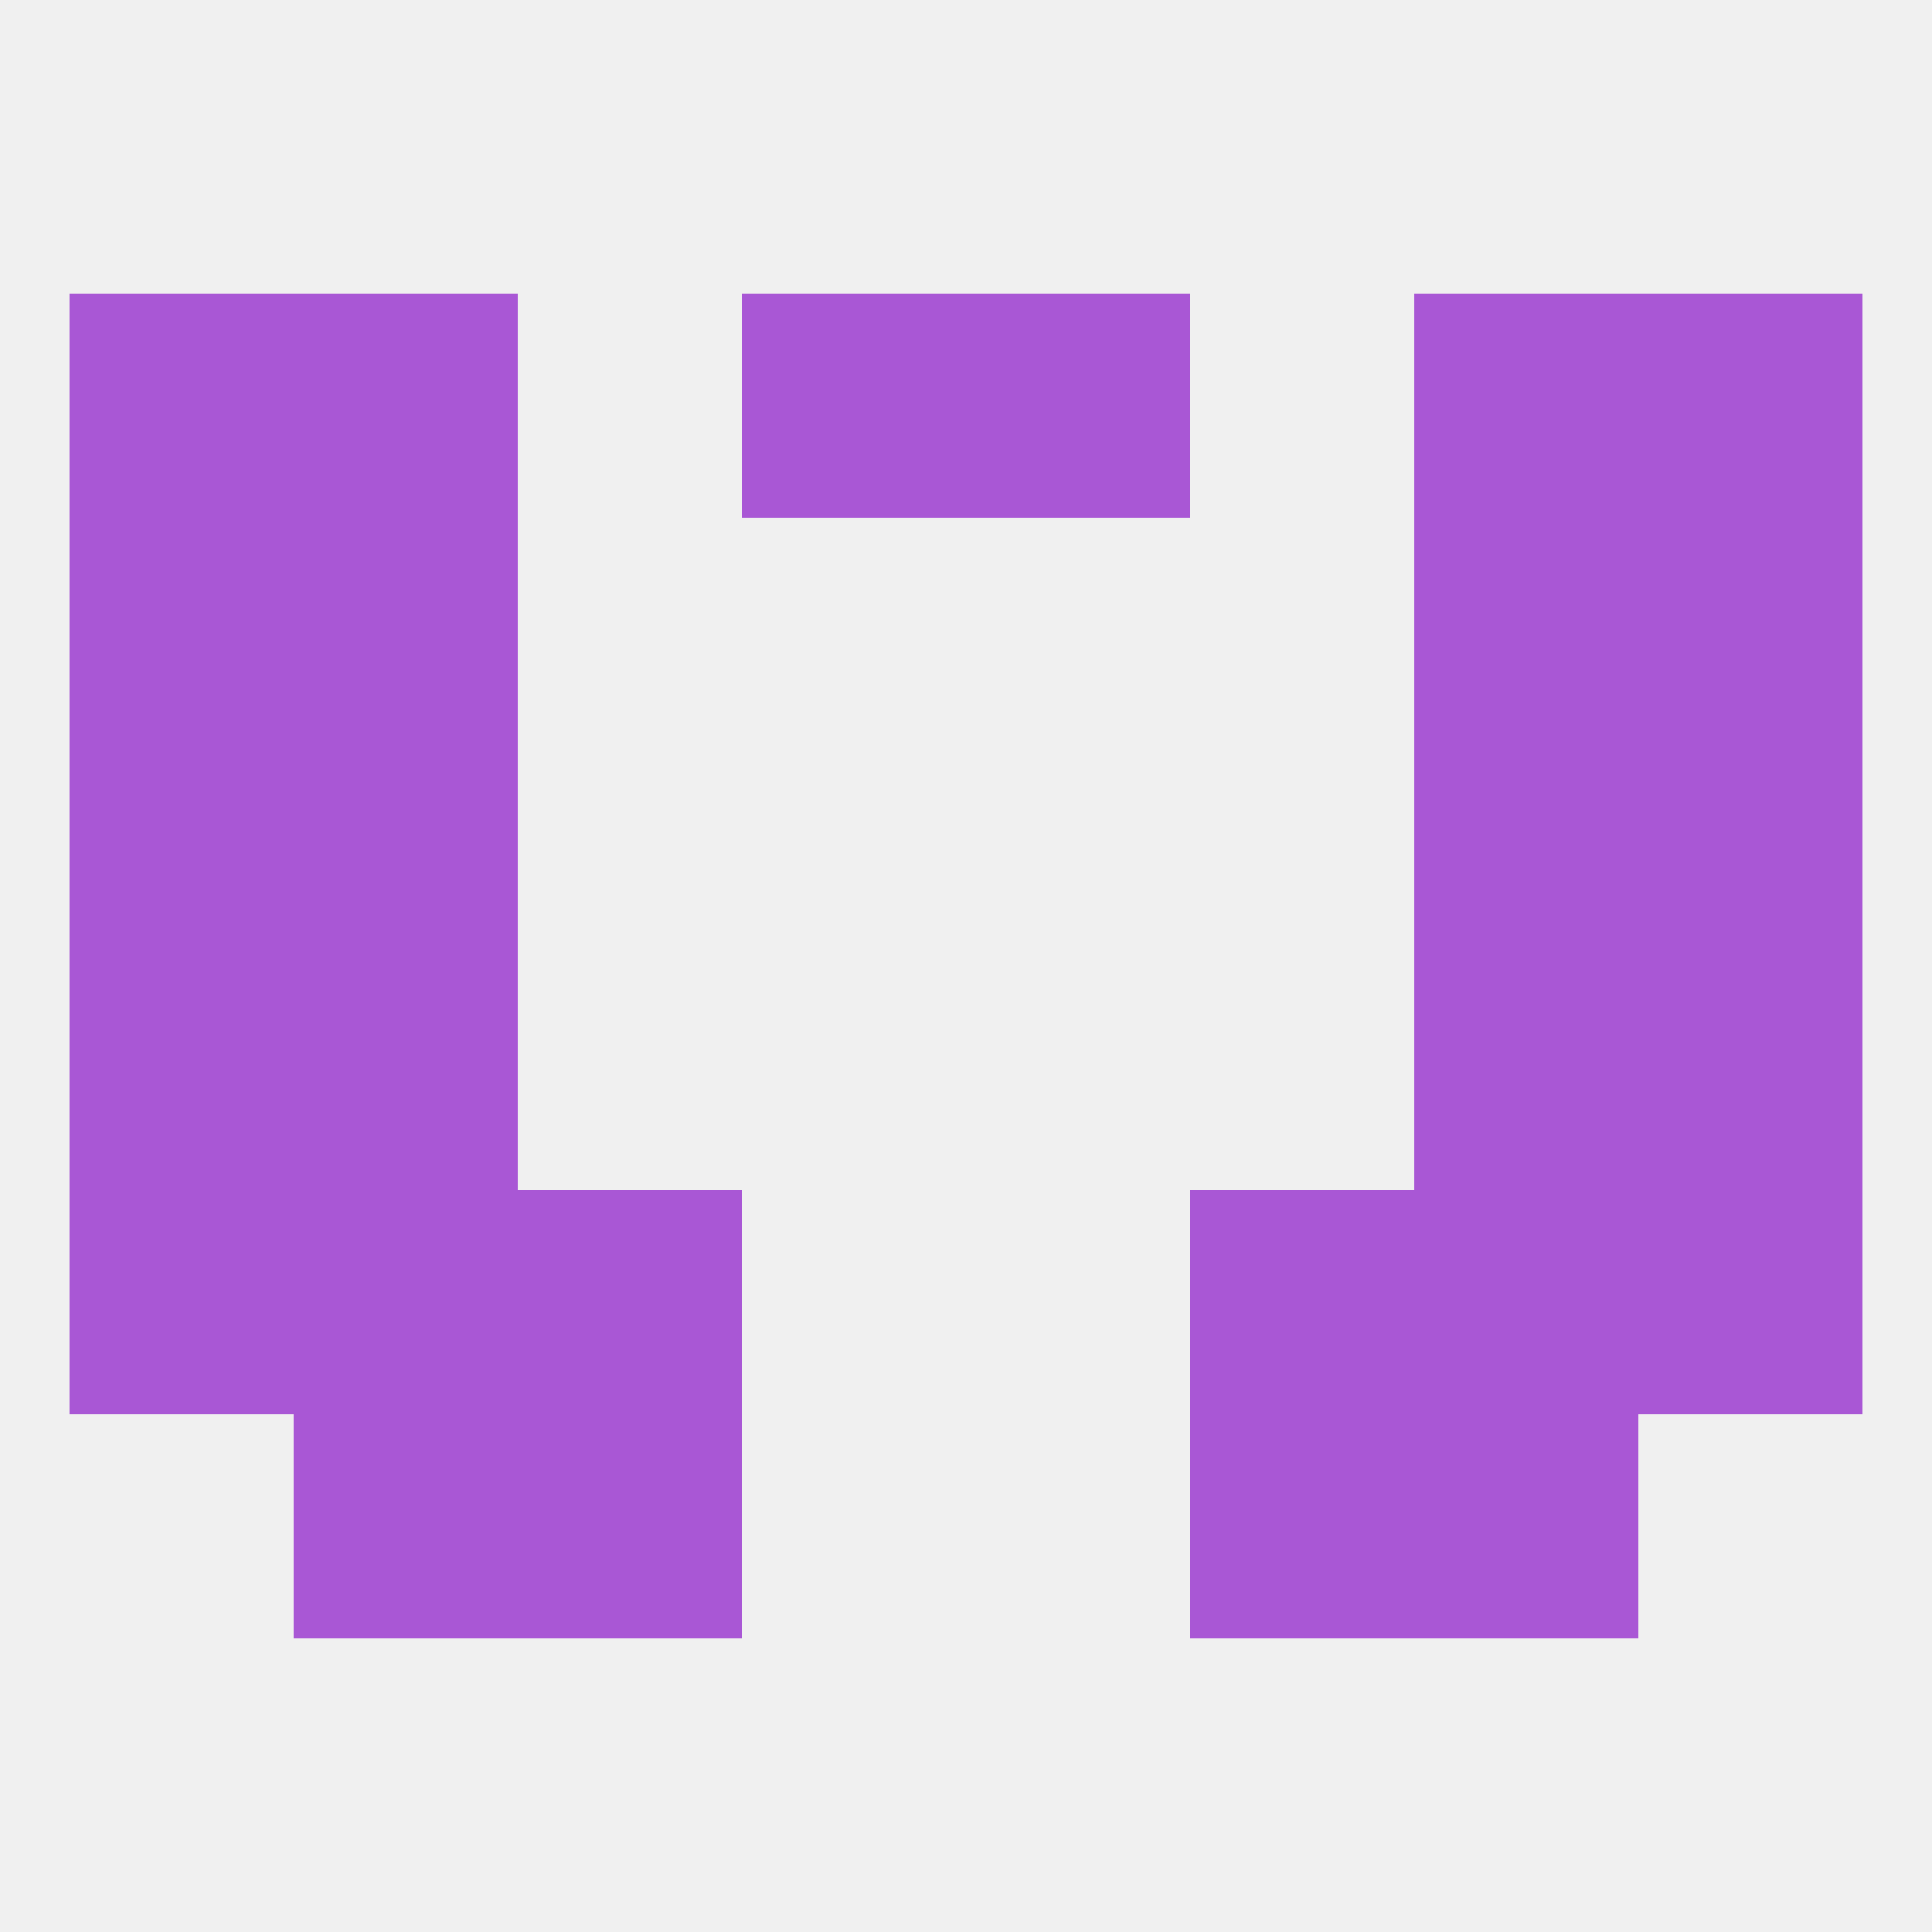 
<!--   <?xml version="1.0"?> -->
<svg version="1.1" baseprofile="full" xmlns="http://www.w3.org/2000/svg" xmlns:xlink="http://www.w3.org/1999/xlink" xmlns:ev="http://www.w3.org/2001/xml-events" width="250" height="250" viewBox="0 0 250 250" >
	<rect width="100%" height="100%" fill="rgba(240,240,240,255)"/>

	<rect x="183" y="125" width="29" height="29" fill="rgba(169,87,213,255)"/>
	<rect x="9" y="125" width="29" height="29" fill="rgba(169,87,213,255)"/>
	<rect x="212" y="125" width="29" height="29" fill="rgba(169,87,213,255)"/>
	<rect x="38" y="125" width="29" height="29" fill="rgba(169,87,213,255)"/>
	<rect x="9" y="154" width="29" height="29" fill="rgba(169,87,213,255)"/>
	<rect x="212" y="154" width="29" height="29" fill="rgba(169,87,213,255)"/>
	<rect x="38" y="154" width="29" height="29" fill="rgba(169,87,213,255)"/>
	<rect x="183" y="154" width="29" height="29" fill="rgba(169,87,213,255)"/>
	<rect x="67" y="154" width="29" height="29" fill="rgba(169,87,213,255)"/>
	<rect x="154" y="154" width="29" height="29" fill="rgba(169,87,213,255)"/>
	<rect x="67" y="183" width="29" height="29" fill="rgba(169,87,213,255)"/>
	<rect x="154" y="183" width="29" height="29" fill="rgba(169,87,213,255)"/>
	<rect x="38" y="183" width="29" height="29" fill="rgba(169,87,213,255)"/>
	<rect x="183" y="183" width="29" height="29" fill="rgba(169,87,213,255)"/>
	<rect x="38" y="96" width="29" height="29" fill="rgba(169,87,213,255)"/>
	<rect x="183" y="96" width="29" height="29" fill="rgba(169,87,213,255)"/>
	<rect x="9" y="96" width="29" height="29" fill="rgba(169,87,213,255)"/>
	<rect x="212" y="96" width="29" height="29" fill="rgba(169,87,213,255)"/>
	<rect x="183" y="67" width="29" height="29" fill="rgba(169,87,213,255)"/>
	<rect x="9" y="67" width="29" height="29" fill="rgba(169,87,213,255)"/>
	<rect x="212" y="67" width="29" height="29" fill="rgba(169,87,213,255)"/>
	<rect x="38" y="67" width="29" height="29" fill="rgba(169,87,213,255)"/>
	<rect x="96" y="38" width="29" height="29" fill="rgba(169,87,213,255)"/>
	<rect x="125" y="38" width="29" height="29" fill="rgba(169,87,213,255)"/>
	<rect x="38" y="38" width="29" height="29" fill="rgba(169,87,213,255)"/>
	<rect x="183" y="38" width="29" height="29" fill="rgba(169,87,213,255)"/>
	<rect x="9" y="38" width="29" height="29" fill="rgba(169,87,213,255)"/>
	<rect x="212" y="38" width="29" height="29" fill="rgba(169,87,213,255)"/>
</svg>